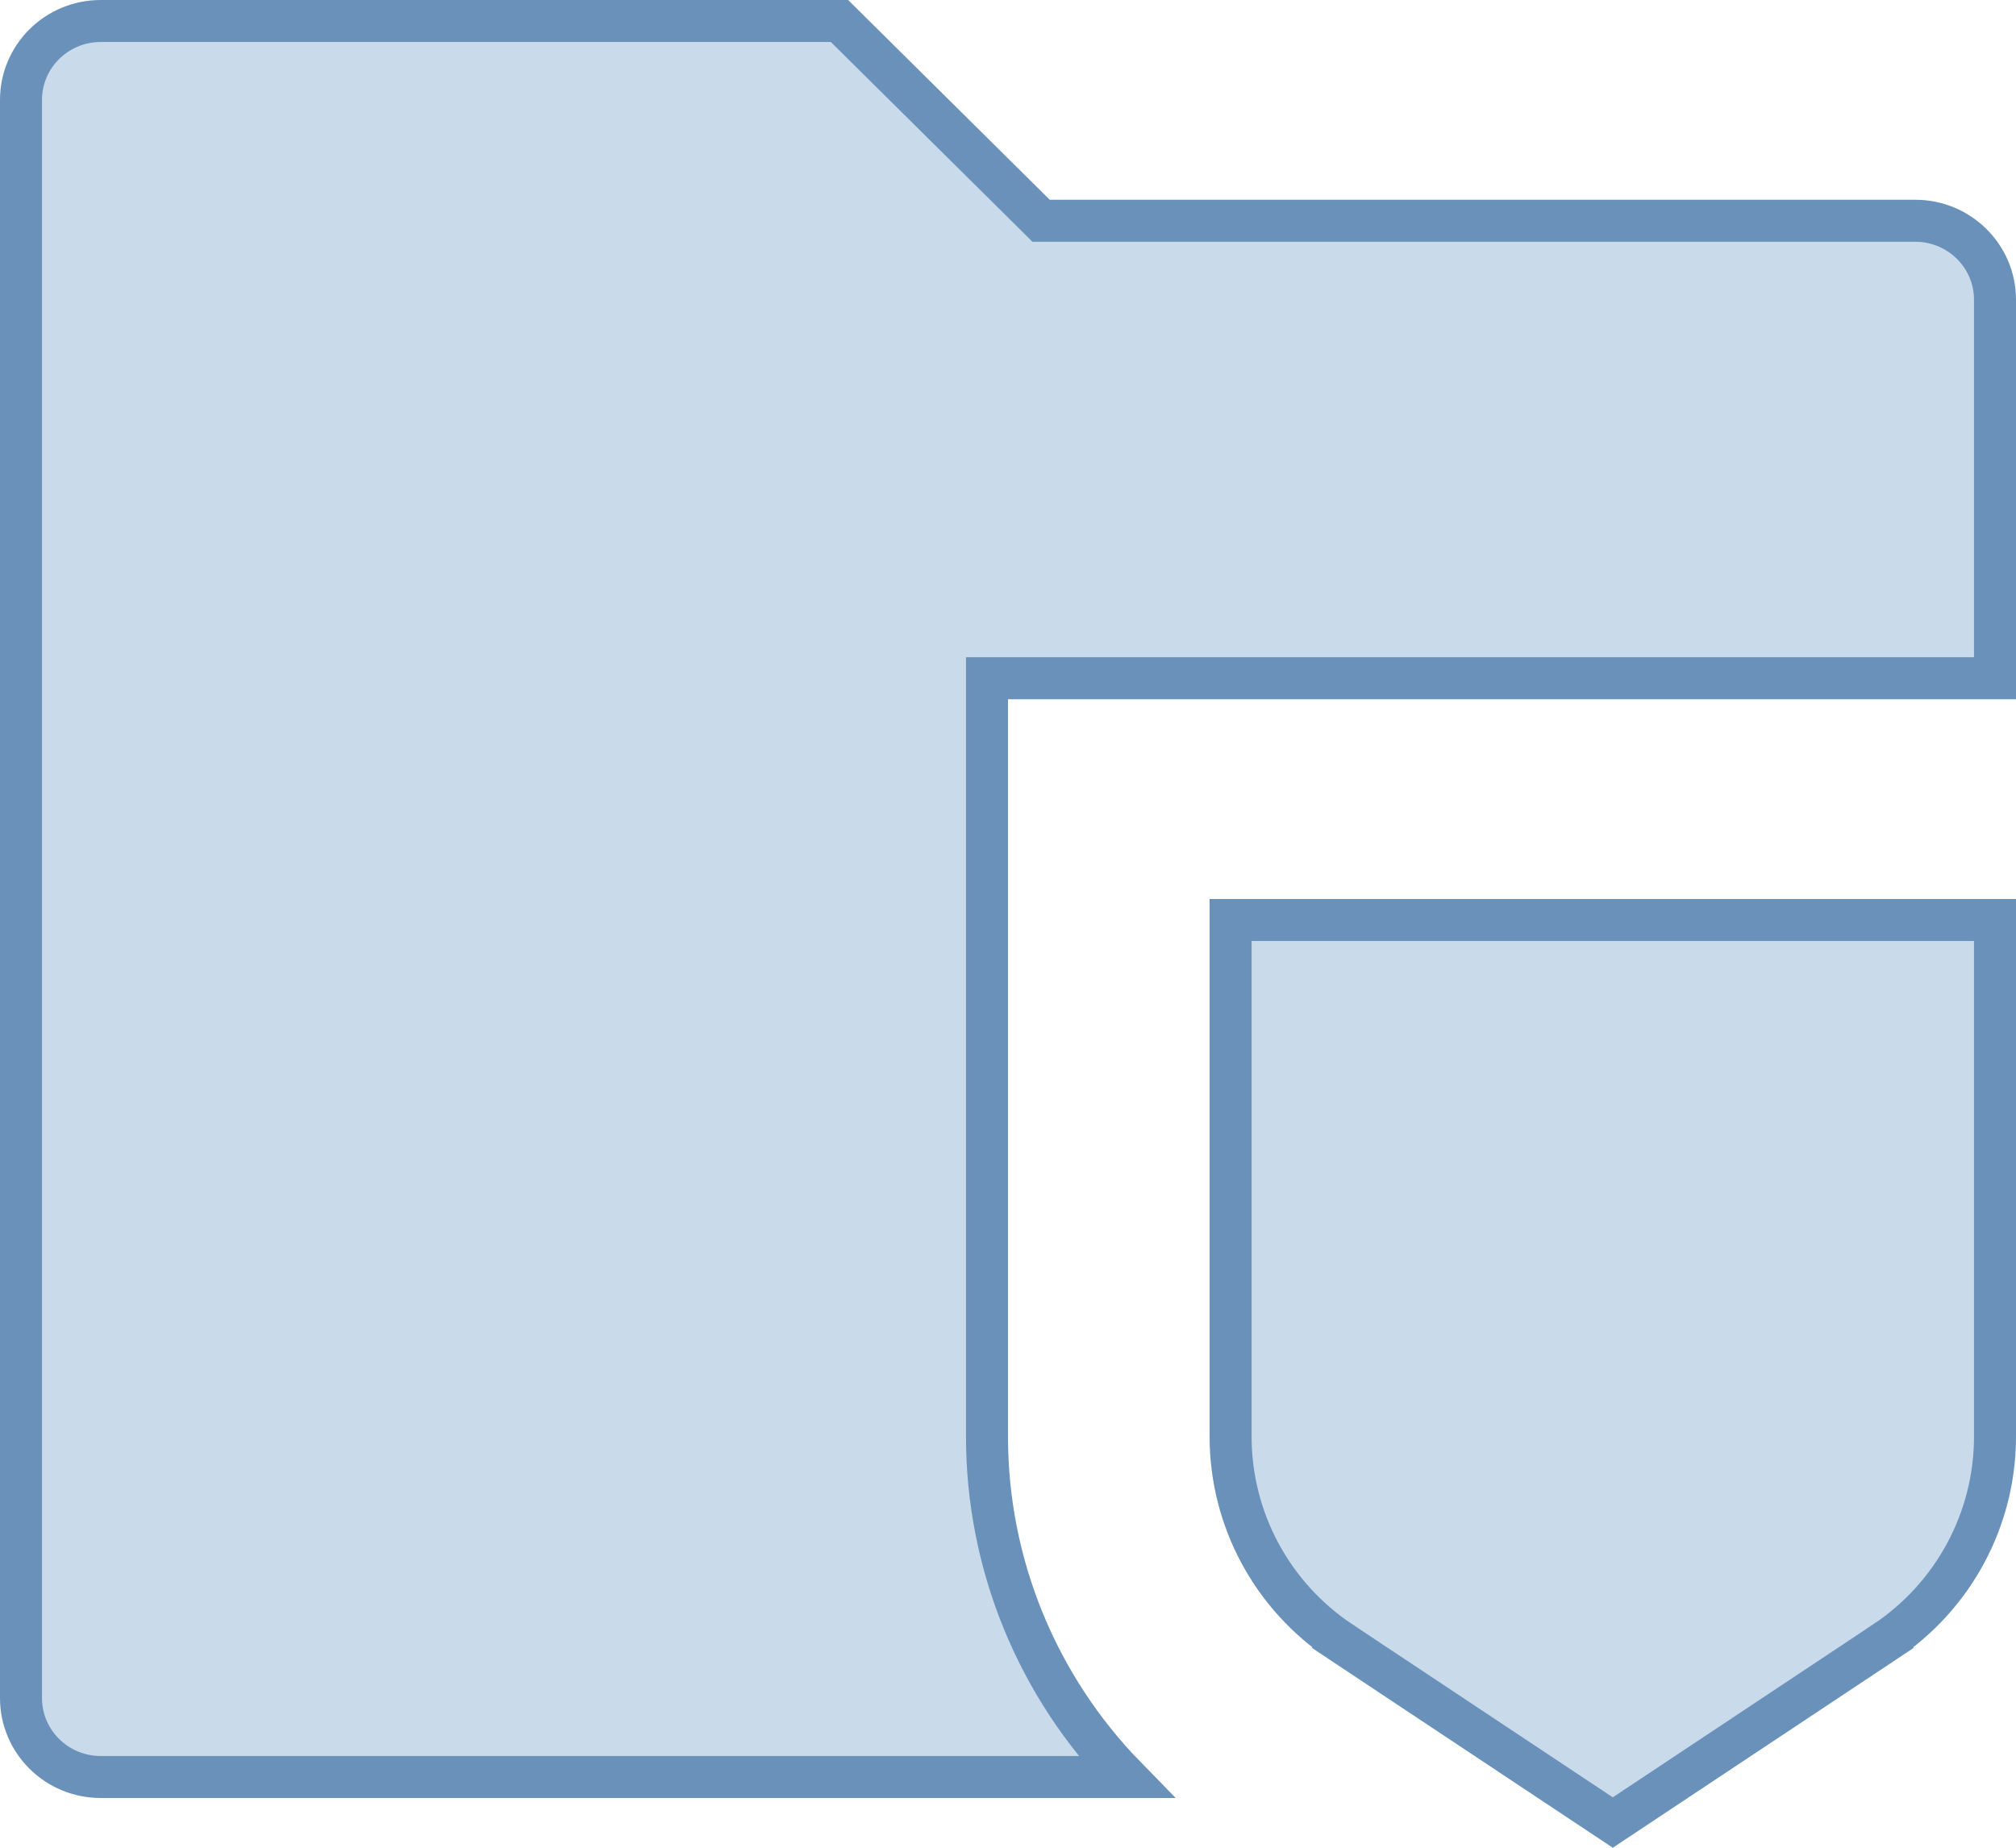 <svg width="48" height="44" viewBox="0 0 48 44" fill="none" xmlns="http://www.w3.org/2000/svg">
<path d="M47.5 7.136V16.151H24H23.5V16.651V34.211C23.5 37.268 24.708 40.167 26.806 42.316H2.4C1.346 42.316 0.5 41.471 0.5 40.437V2.379C0.5 1.345 1.346 0.5 2.4 0.5H19.988L24.642 5.112L24.788 5.257H24.994H45.6C46.654 5.257 47.5 6.103 47.5 7.136ZM29.3 21.908H47.5V34.211C47.5 36.175 46.515 38.009 44.873 39.1L45.15 39.516L44.873 39.1L38.4 43.4L31.927 39.1L31.65 39.516L31.927 39.1C30.285 38.009 29.3 36.175 29.3 34.211V21.908Z" fill="#C9DAEB" stroke="#6991BA"/>
</svg>
